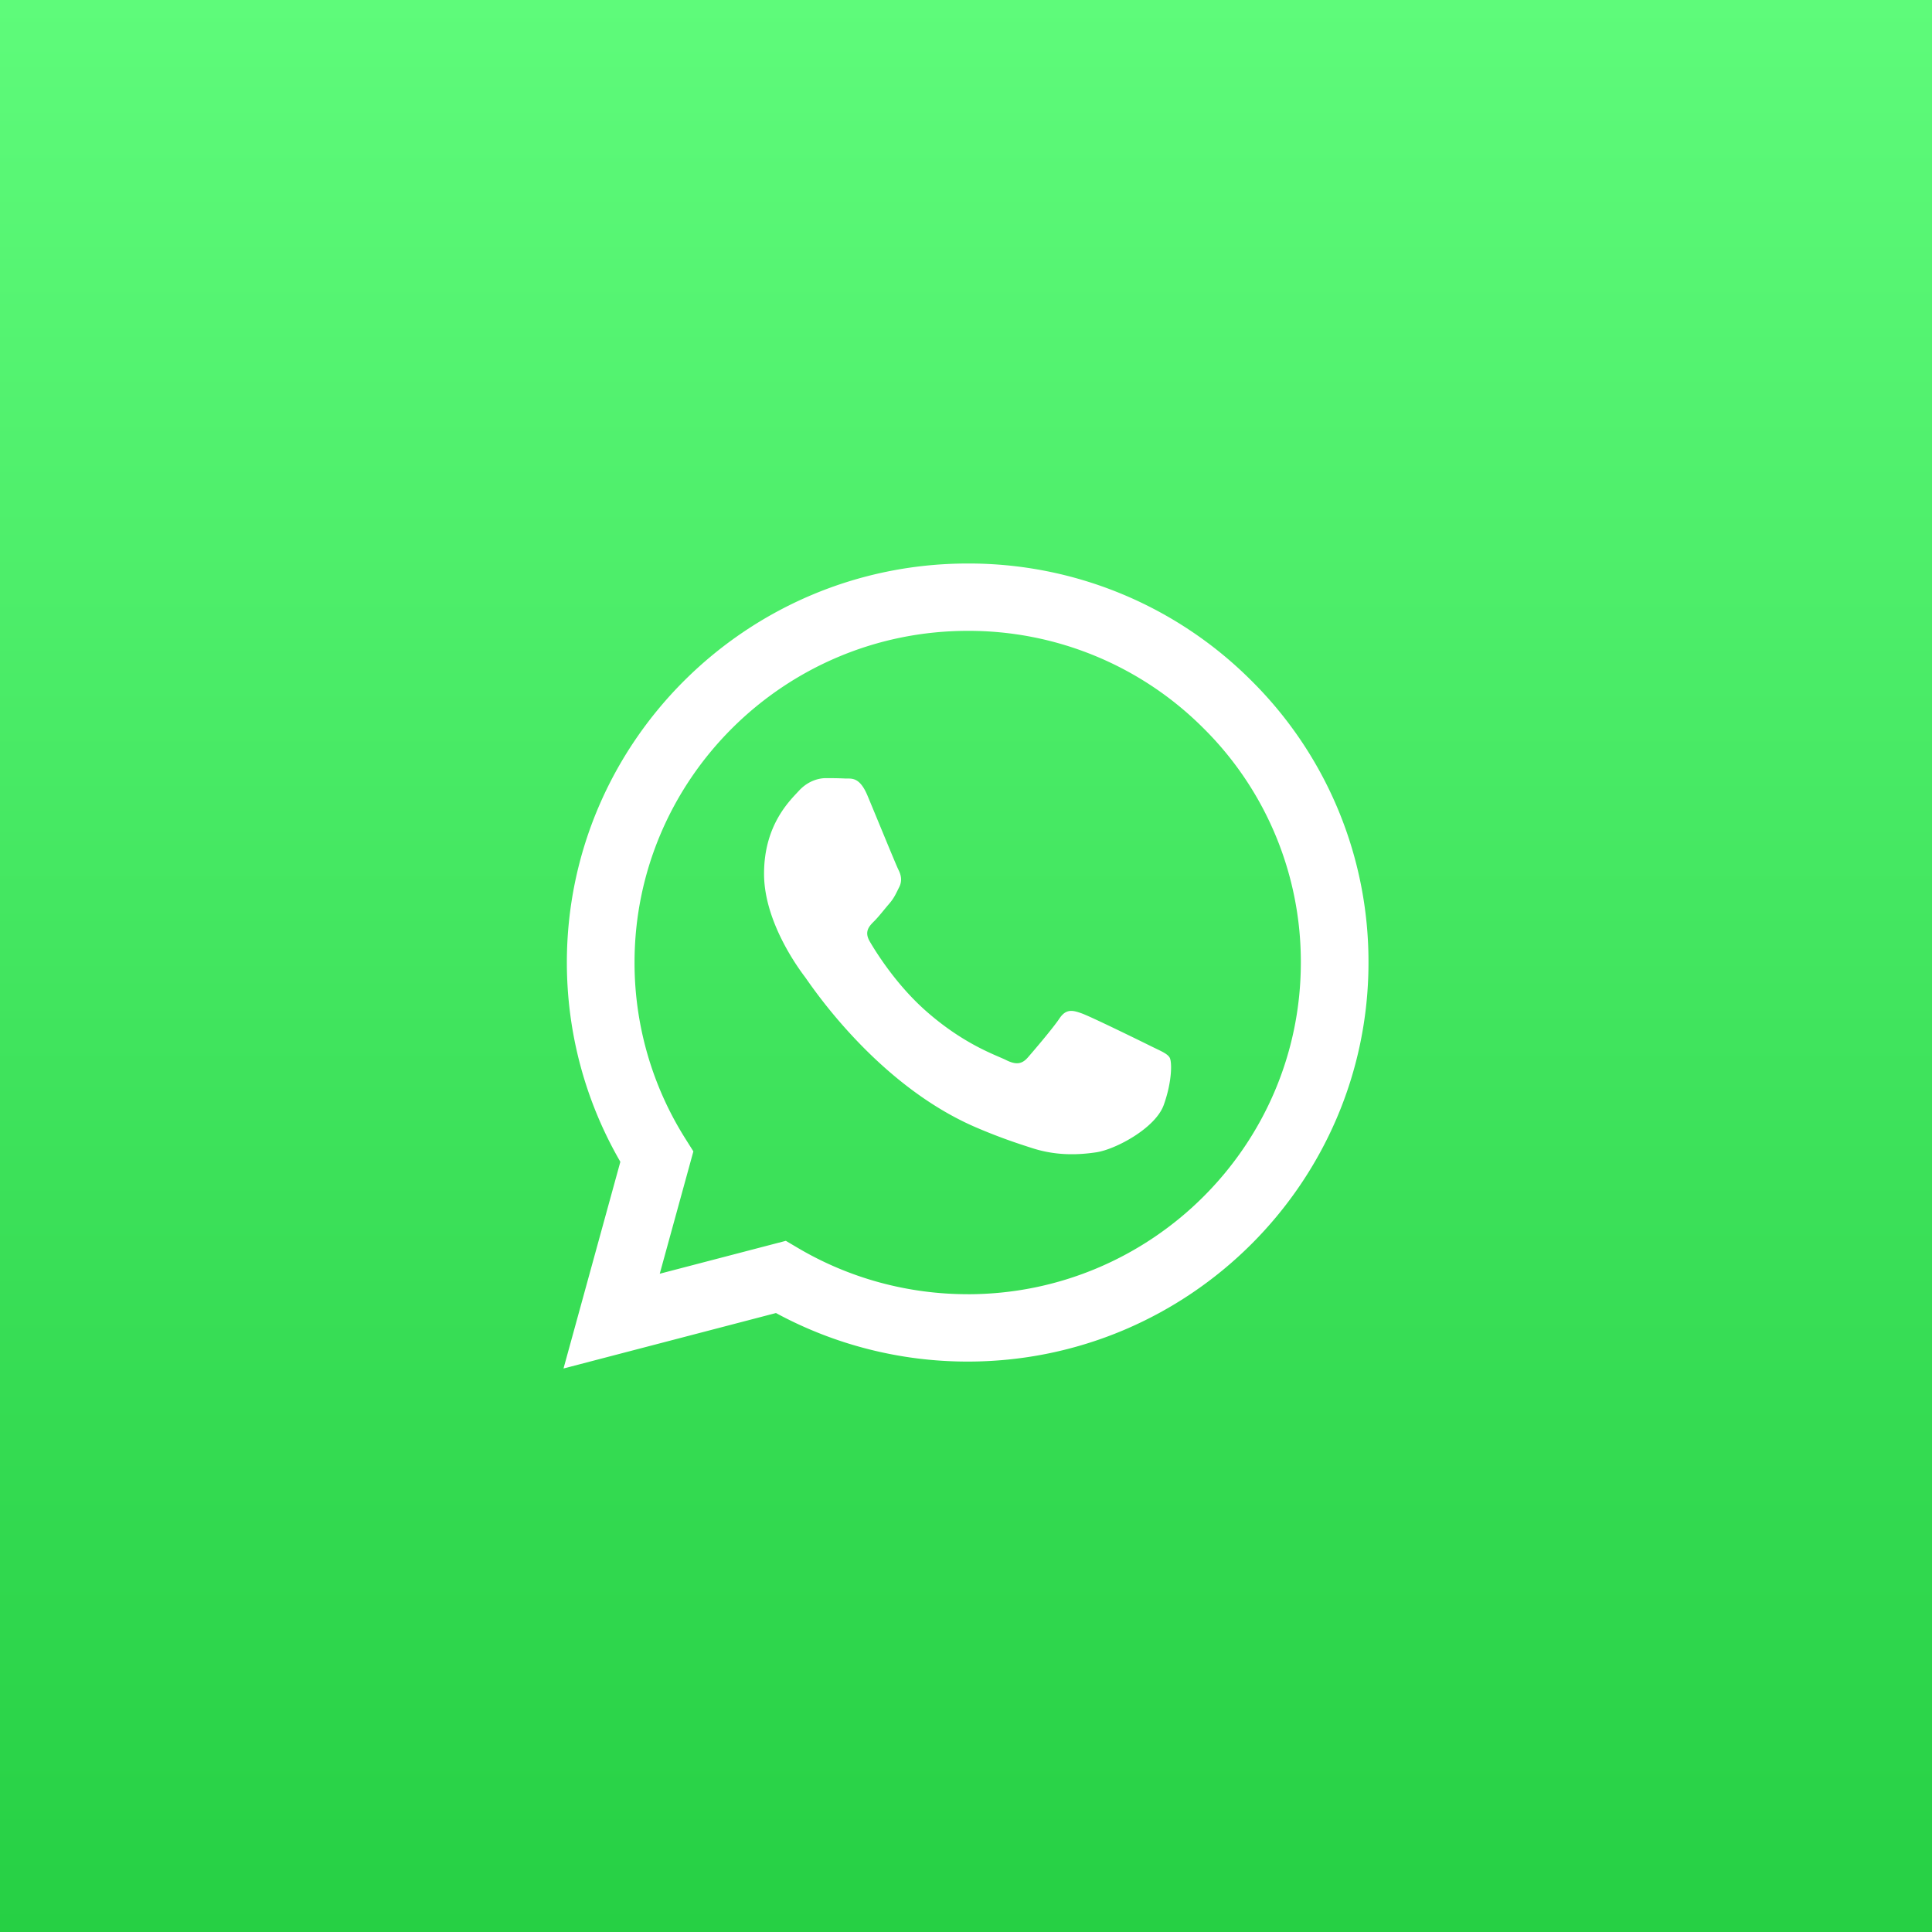 <svg width="64" height="64" fill="none" xmlns="http://www.w3.org/2000/svg"><rect width="100%" height="100%" fill="#333333" stroke="none"/><path fill="url(#a)" d="M0 0h64v64H0z"/><path fill-rule="evenodd" clip-rule="evenodd" d="M41.448 22.542a13.223 13.223 0 0 0-9.392-3.875c-7.319 0-13.275 5.927-13.278 13.213 0 2.329.61 4.602 1.772 6.606l-1.883 6.847 7.038-1.837a13.318 13.318 0 0 0 6.345 1.608h.006c7.318 0 13.274-5.928 13.277-13.214a13.103 13.103 0 0 0-3.885-9.348Zm-9.392 20.33h-.005c-1.98 0-3.922-.53-5.616-1.53l-.403-.238-4.177 1.09 1.114-4.053-.262-.416a10.918 10.918 0 0 1-1.687-5.845c.002-6.055 4.953-10.982 11.04-10.982a10.987 10.987 0 0 1 7.802 3.221 10.89 10.89 0 0 1 3.23 7.77c-.003 6.057-4.954 10.984-11.036 10.984Zm6.053-8.225c-.332-.165-1.963-.964-2.267-1.074-.304-.11-.525-.166-.746.165-.221.33-.857 1.074-1.05 1.295-.194.22-.388.248-.72.082-.331-.165-1.4-.514-2.668-1.639-.986-.875-1.652-1.956-1.845-2.287-.194-.33-.02-.51.146-.674.149-.148.331-.386.497-.578.166-.193.221-.33.332-.551.11-.22.055-.413-.028-.578-.083-.166-.746-1.791-1.023-2.452-.269-.644-.542-.557-.746-.567-.193-.01-.415-.012-.636-.012-.221 0-.58.083-.885.413-.304.331-1.16 1.13-1.16 2.755s1.188 3.195 1.354 3.416c.166.22 2.34 3.555 5.667 4.985.792.34 1.41.543 1.892.696.794.251 1.518.215 2.09.13.637-.094 1.962-.798 2.238-1.57.277-.77.277-1.432.194-1.57-.083-.137-.304-.22-.636-.385Z" fill="#fff"/><defs><linearGradient id="a" x1="32" y1="0" x2="32" y2="64" gradientUnits="userSpaceOnUse"><stop stop-color="#5EFB7A"/><stop offset="1" stop-color="#26D044"/></linearGradient></defs></svg>